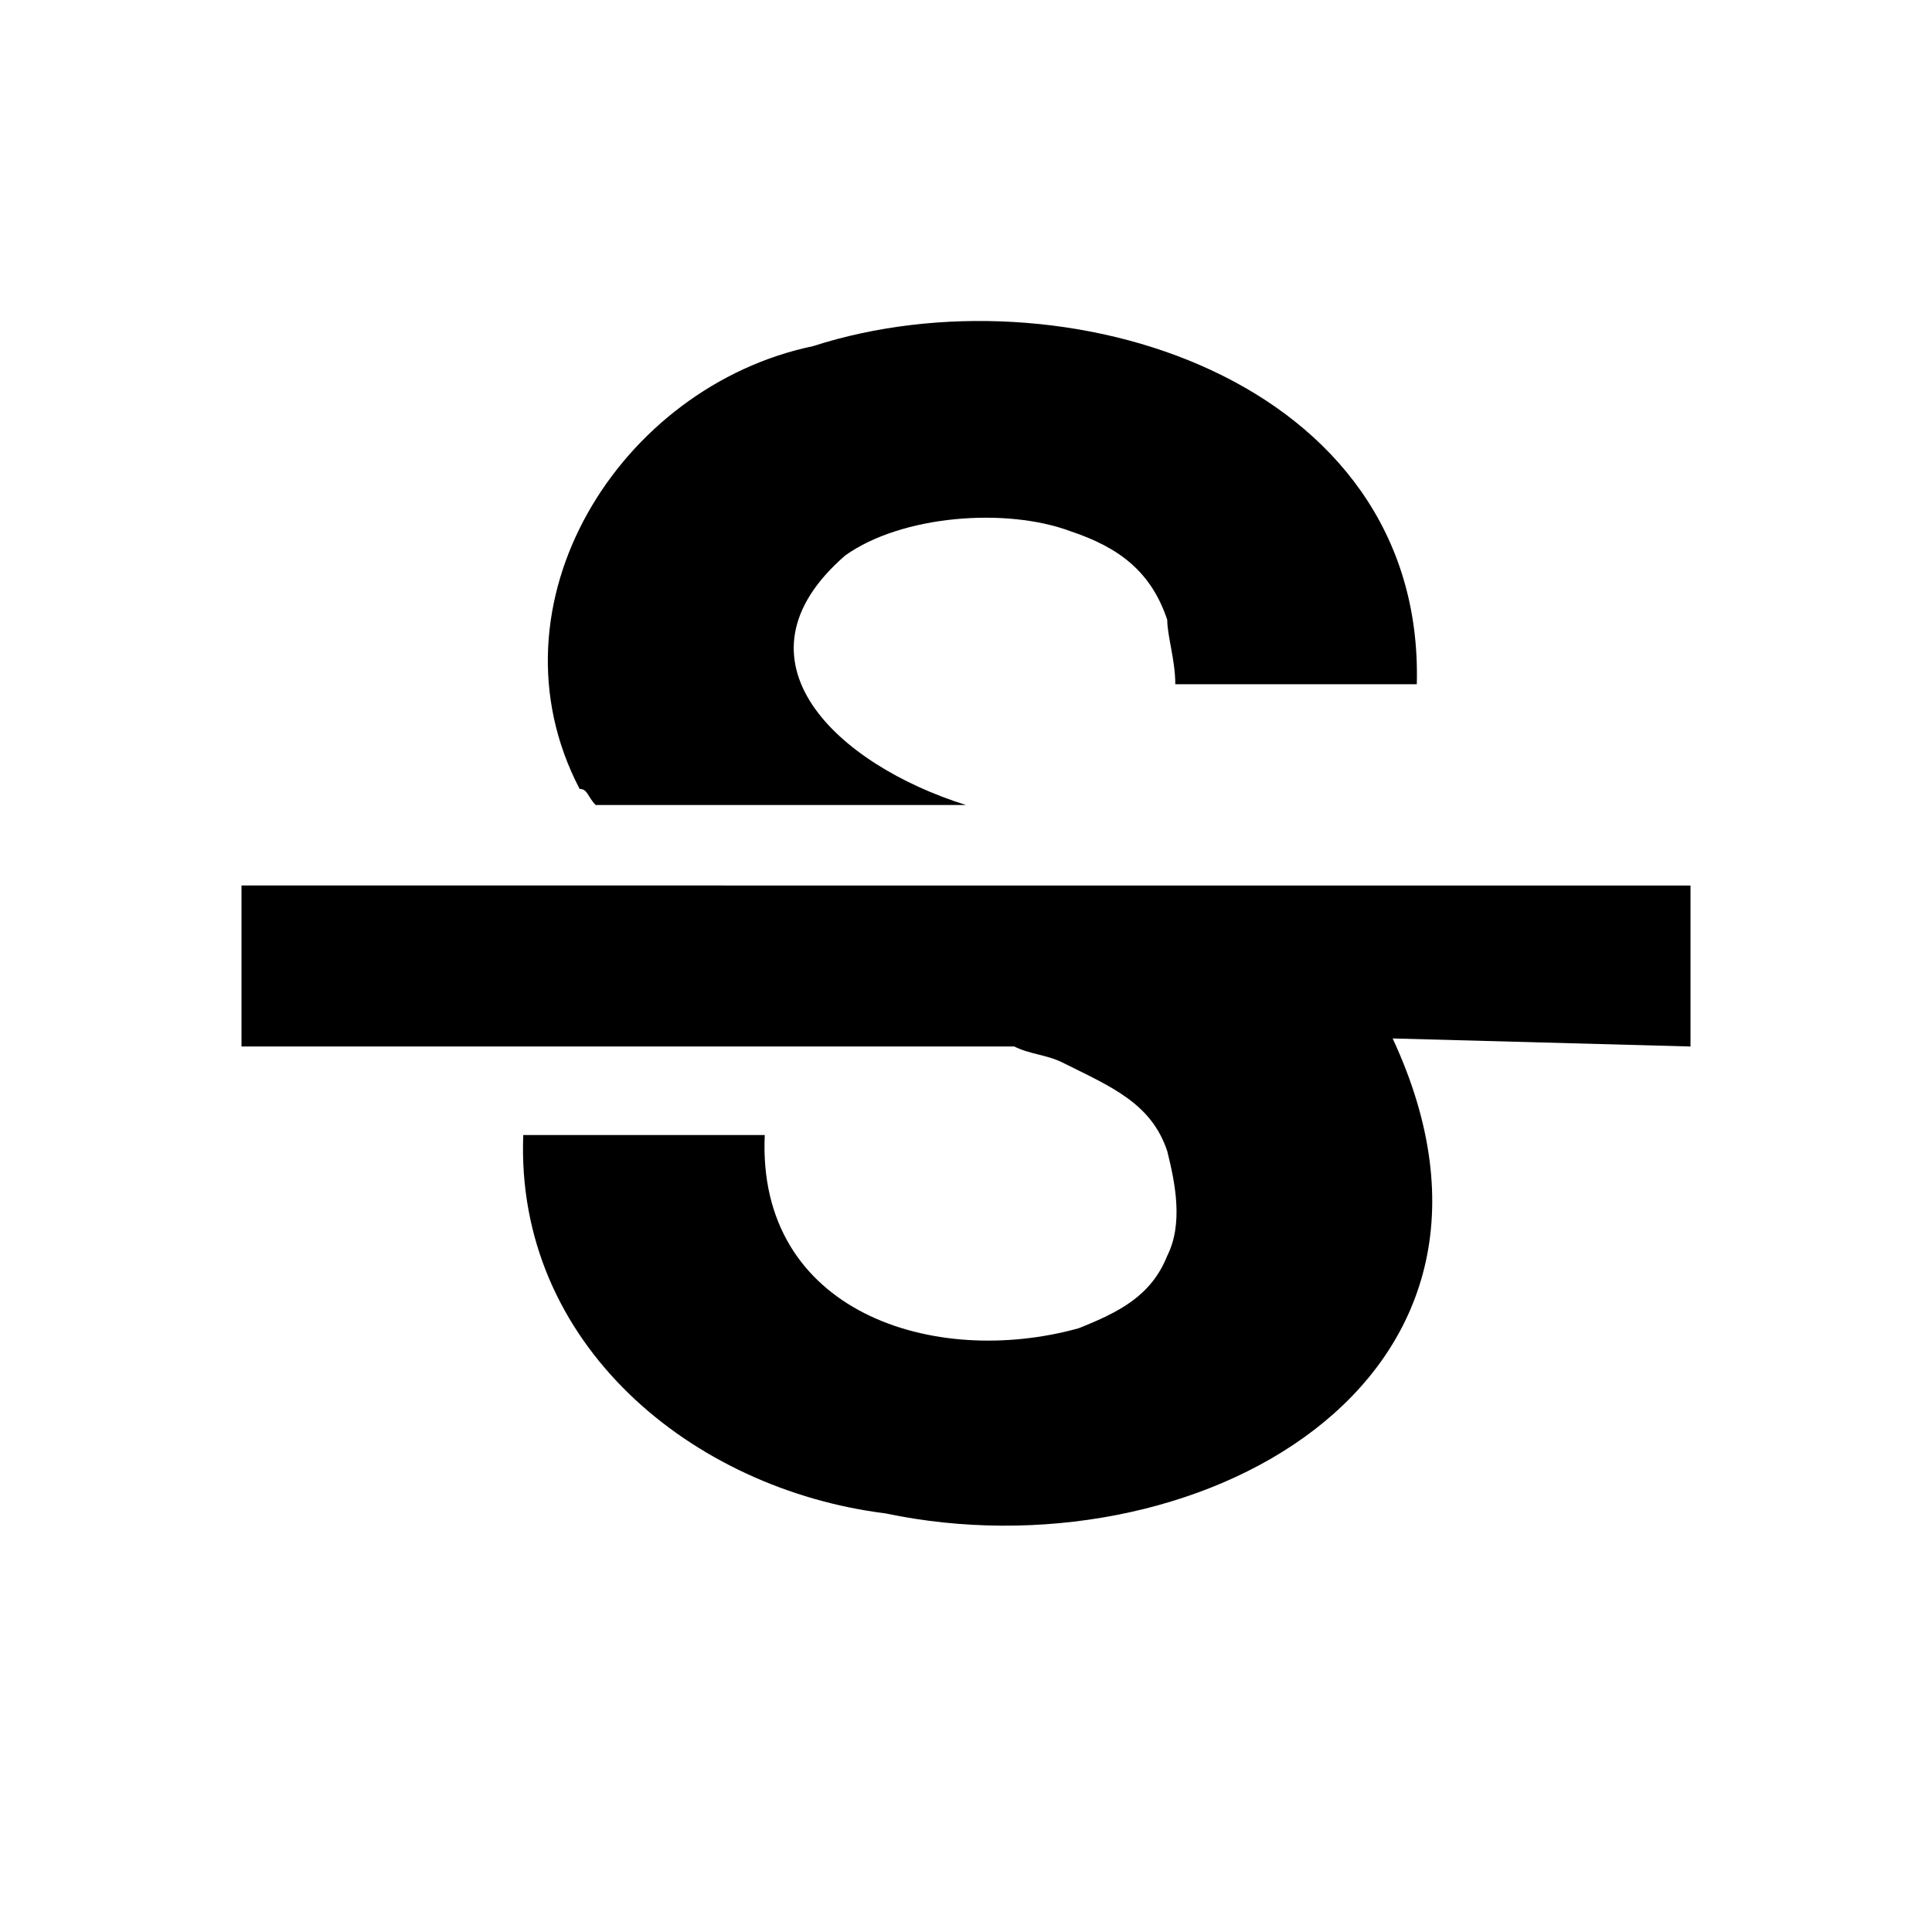 <?xml version="1.0" encoding="utf-8"?>
<!-- Generator: www.svgicons.com -->
<svg xmlns="http://www.w3.org/2000/svg" width="800" height="800" viewBox="0 0 24 24">
<path fill="currentColor" d="M7.2 9.8c-1.2-2.3.5-5 2.9-5.5c3.1-1 7.6.4 7.5 4.2h-3c0-.3-.1-.6-.1-.8c-.2-.6-.6-.9-1.2-1.1c-.8-.3-2.1-.2-2.8.3C9 8.2 10.4 9.5 12 10H7.4c-.1-.1-.1-.2-.2-.2M21 13v-2H3v2h9.6c.2.1.4.1.6.2c.6.3 1.1.5 1.3 1.1c.1.4.2.9 0 1.3c-.2.5-.6.7-1.1.9c-1.8.5-4-.2-3.9-2.4h-3c-.1 2.6 2.1 4.4 4.5 4.7c3.8.8 8.3-1.6 6.3-5.9z"/>
</svg>